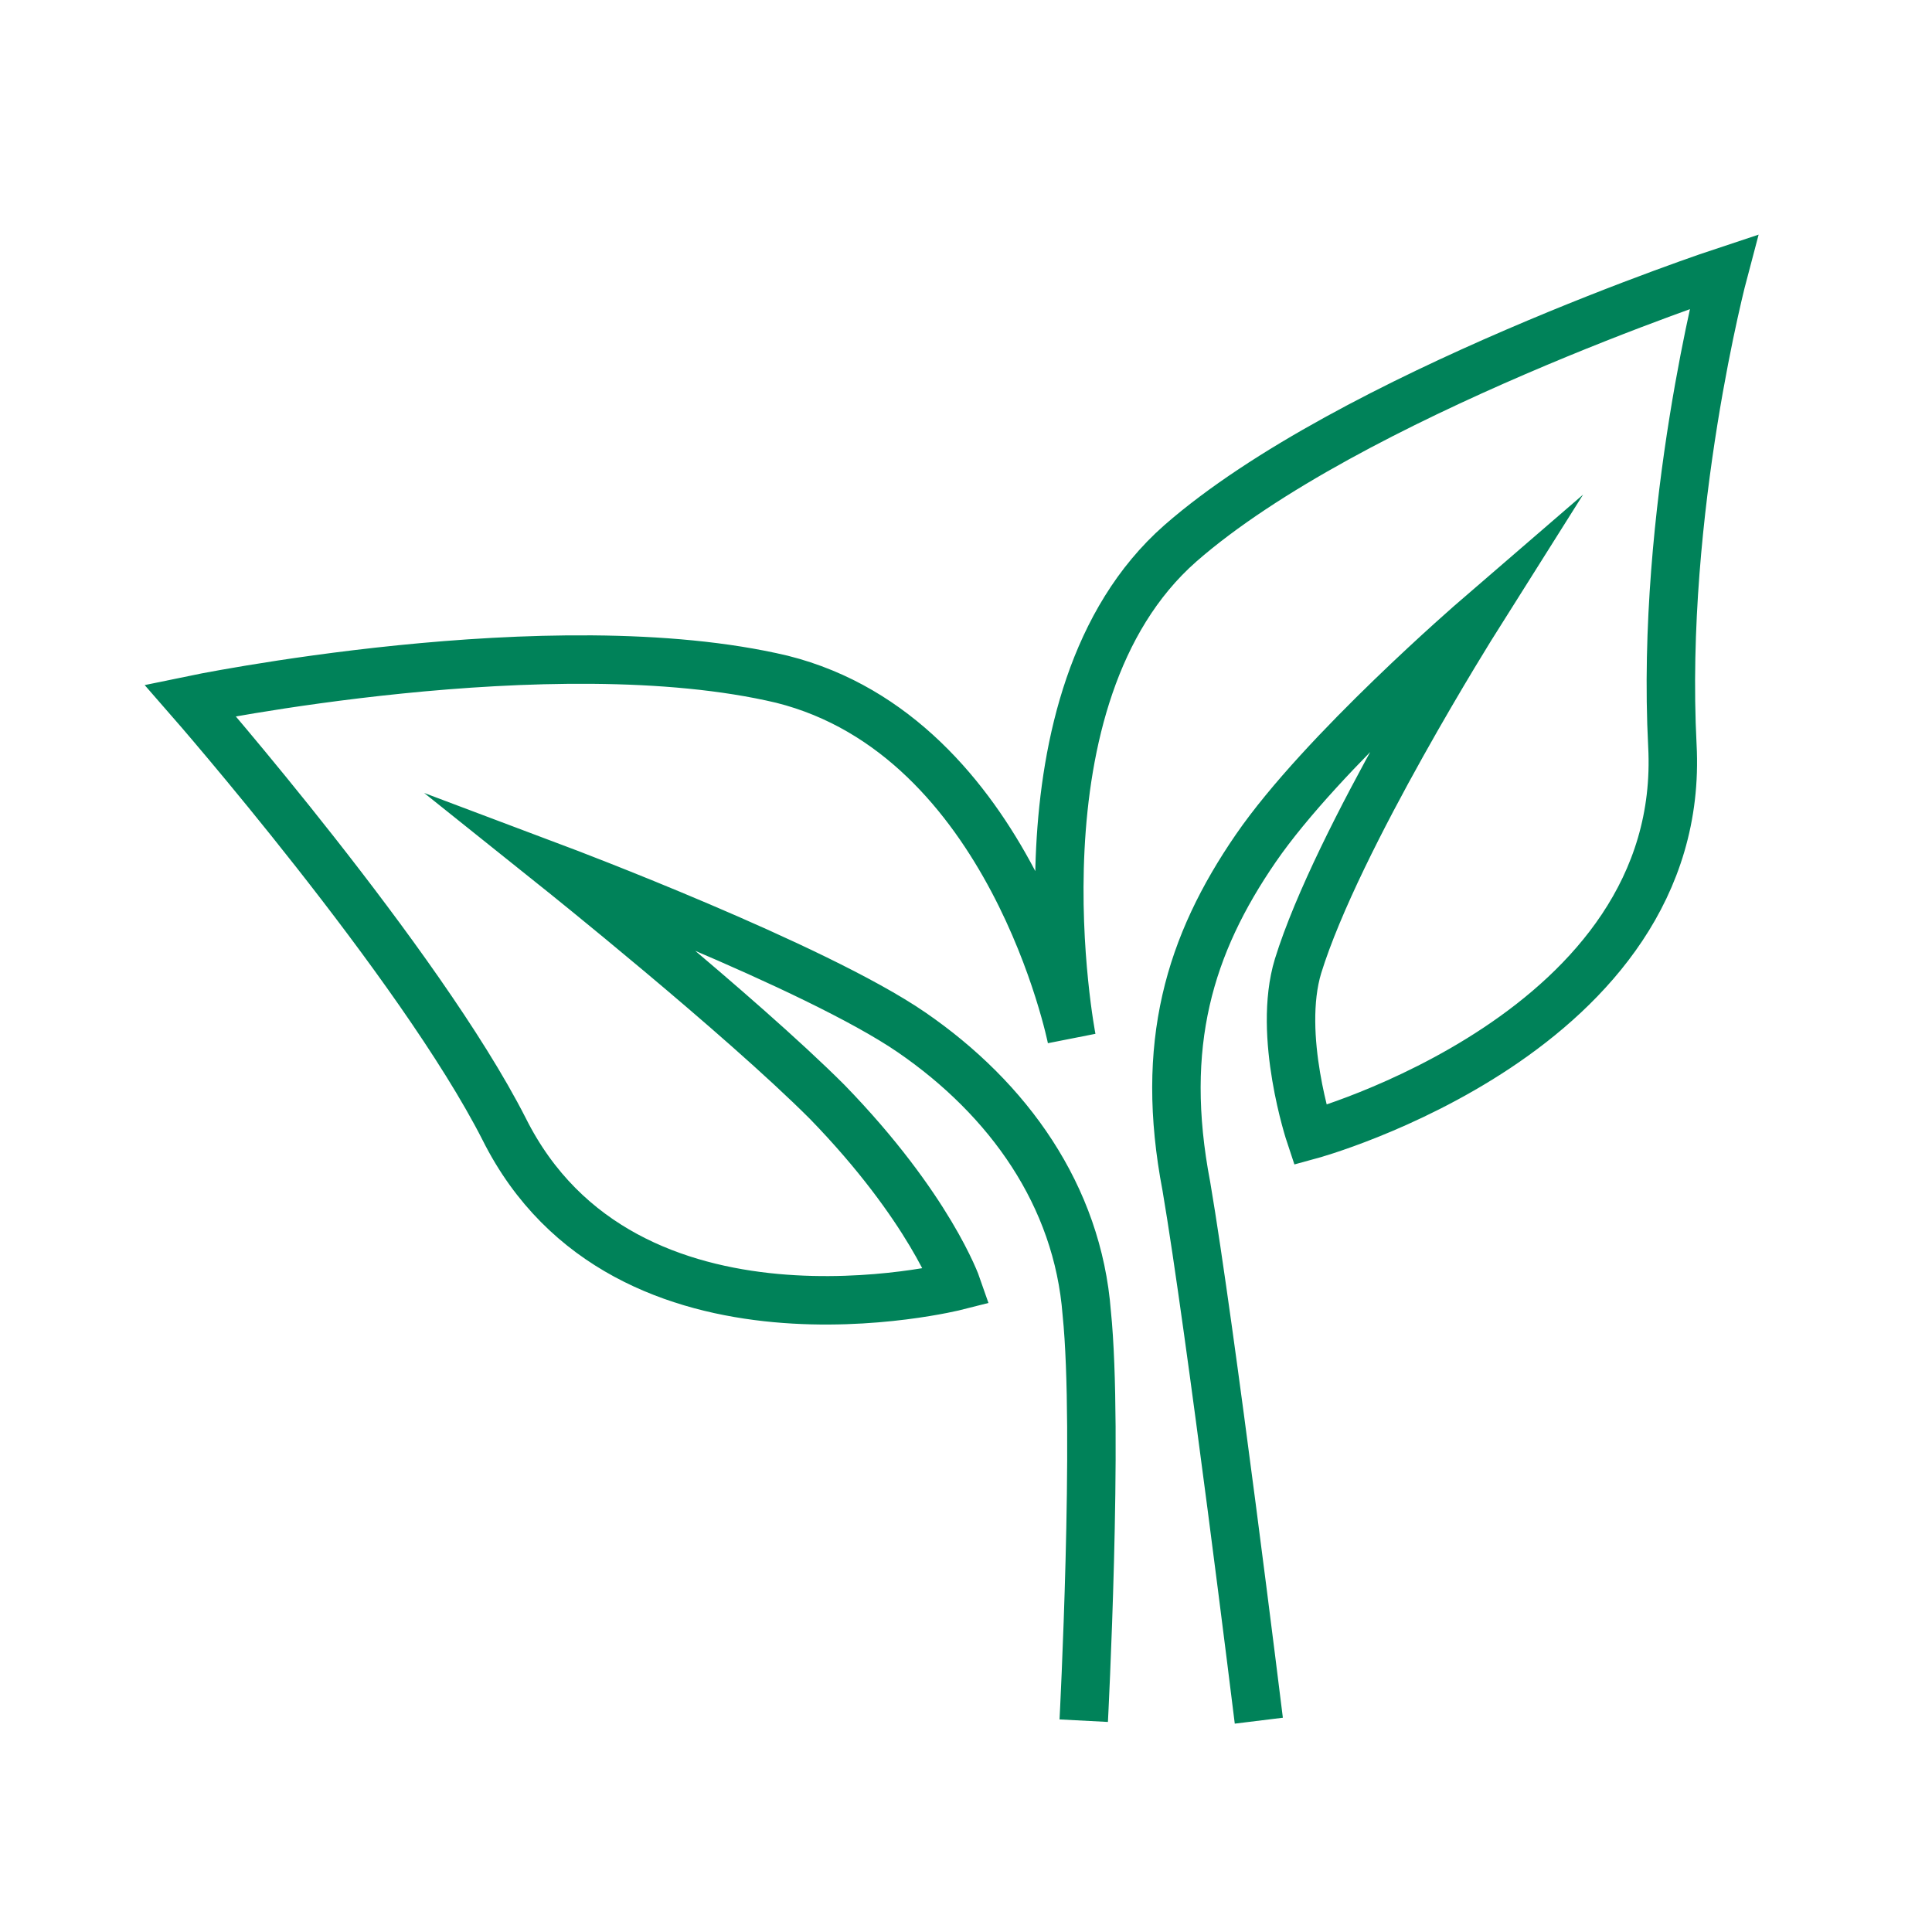 <svg width="64" height="64" viewBox="0 0 64 64" fill="none" xmlns="http://www.w3.org/2000/svg">
<path d="M35.9 57C35.9 57 36.4 47.4 36 43.5C35.7 39.6 33.4 36.4 30.2 34.2C27 32 18.5 28.8 18.5 28.8C18.5 28.8 24.5 33.6 27.4 36.5C30.8 40 31.7 42.6 31.7 42.6C31.7 42.6 20.7 45.4 16.7 37.4C13.9 31.9 6.3 23.2 6.3 23.2C6.3 23.2 18.3 20.7 25.9 22.5C33.5 24.4 35.5 34.4 35.5 34.4C35.5 34.4 33.3 23.1 39.1 18C44.7 13.1 57.1 9 57.1 9C57.1 9 55 16.9 55.4 24.7C55.9 34.2 43.4 37.6 43.4 37.6C43.4 37.6 42.3 34.3 43 32C44.3 27.8 48.9 20.5 48.9 20.5C48.9 20.5 43.8 24.9 41.6 28.1C39.4 31.3 38.4 34.6 39.3 39.3C40.1 44 41.7 57 41.7 57" stroke="#008259" stroke-width="1.605" stroke-miterlimit="10"/>
</svg>
